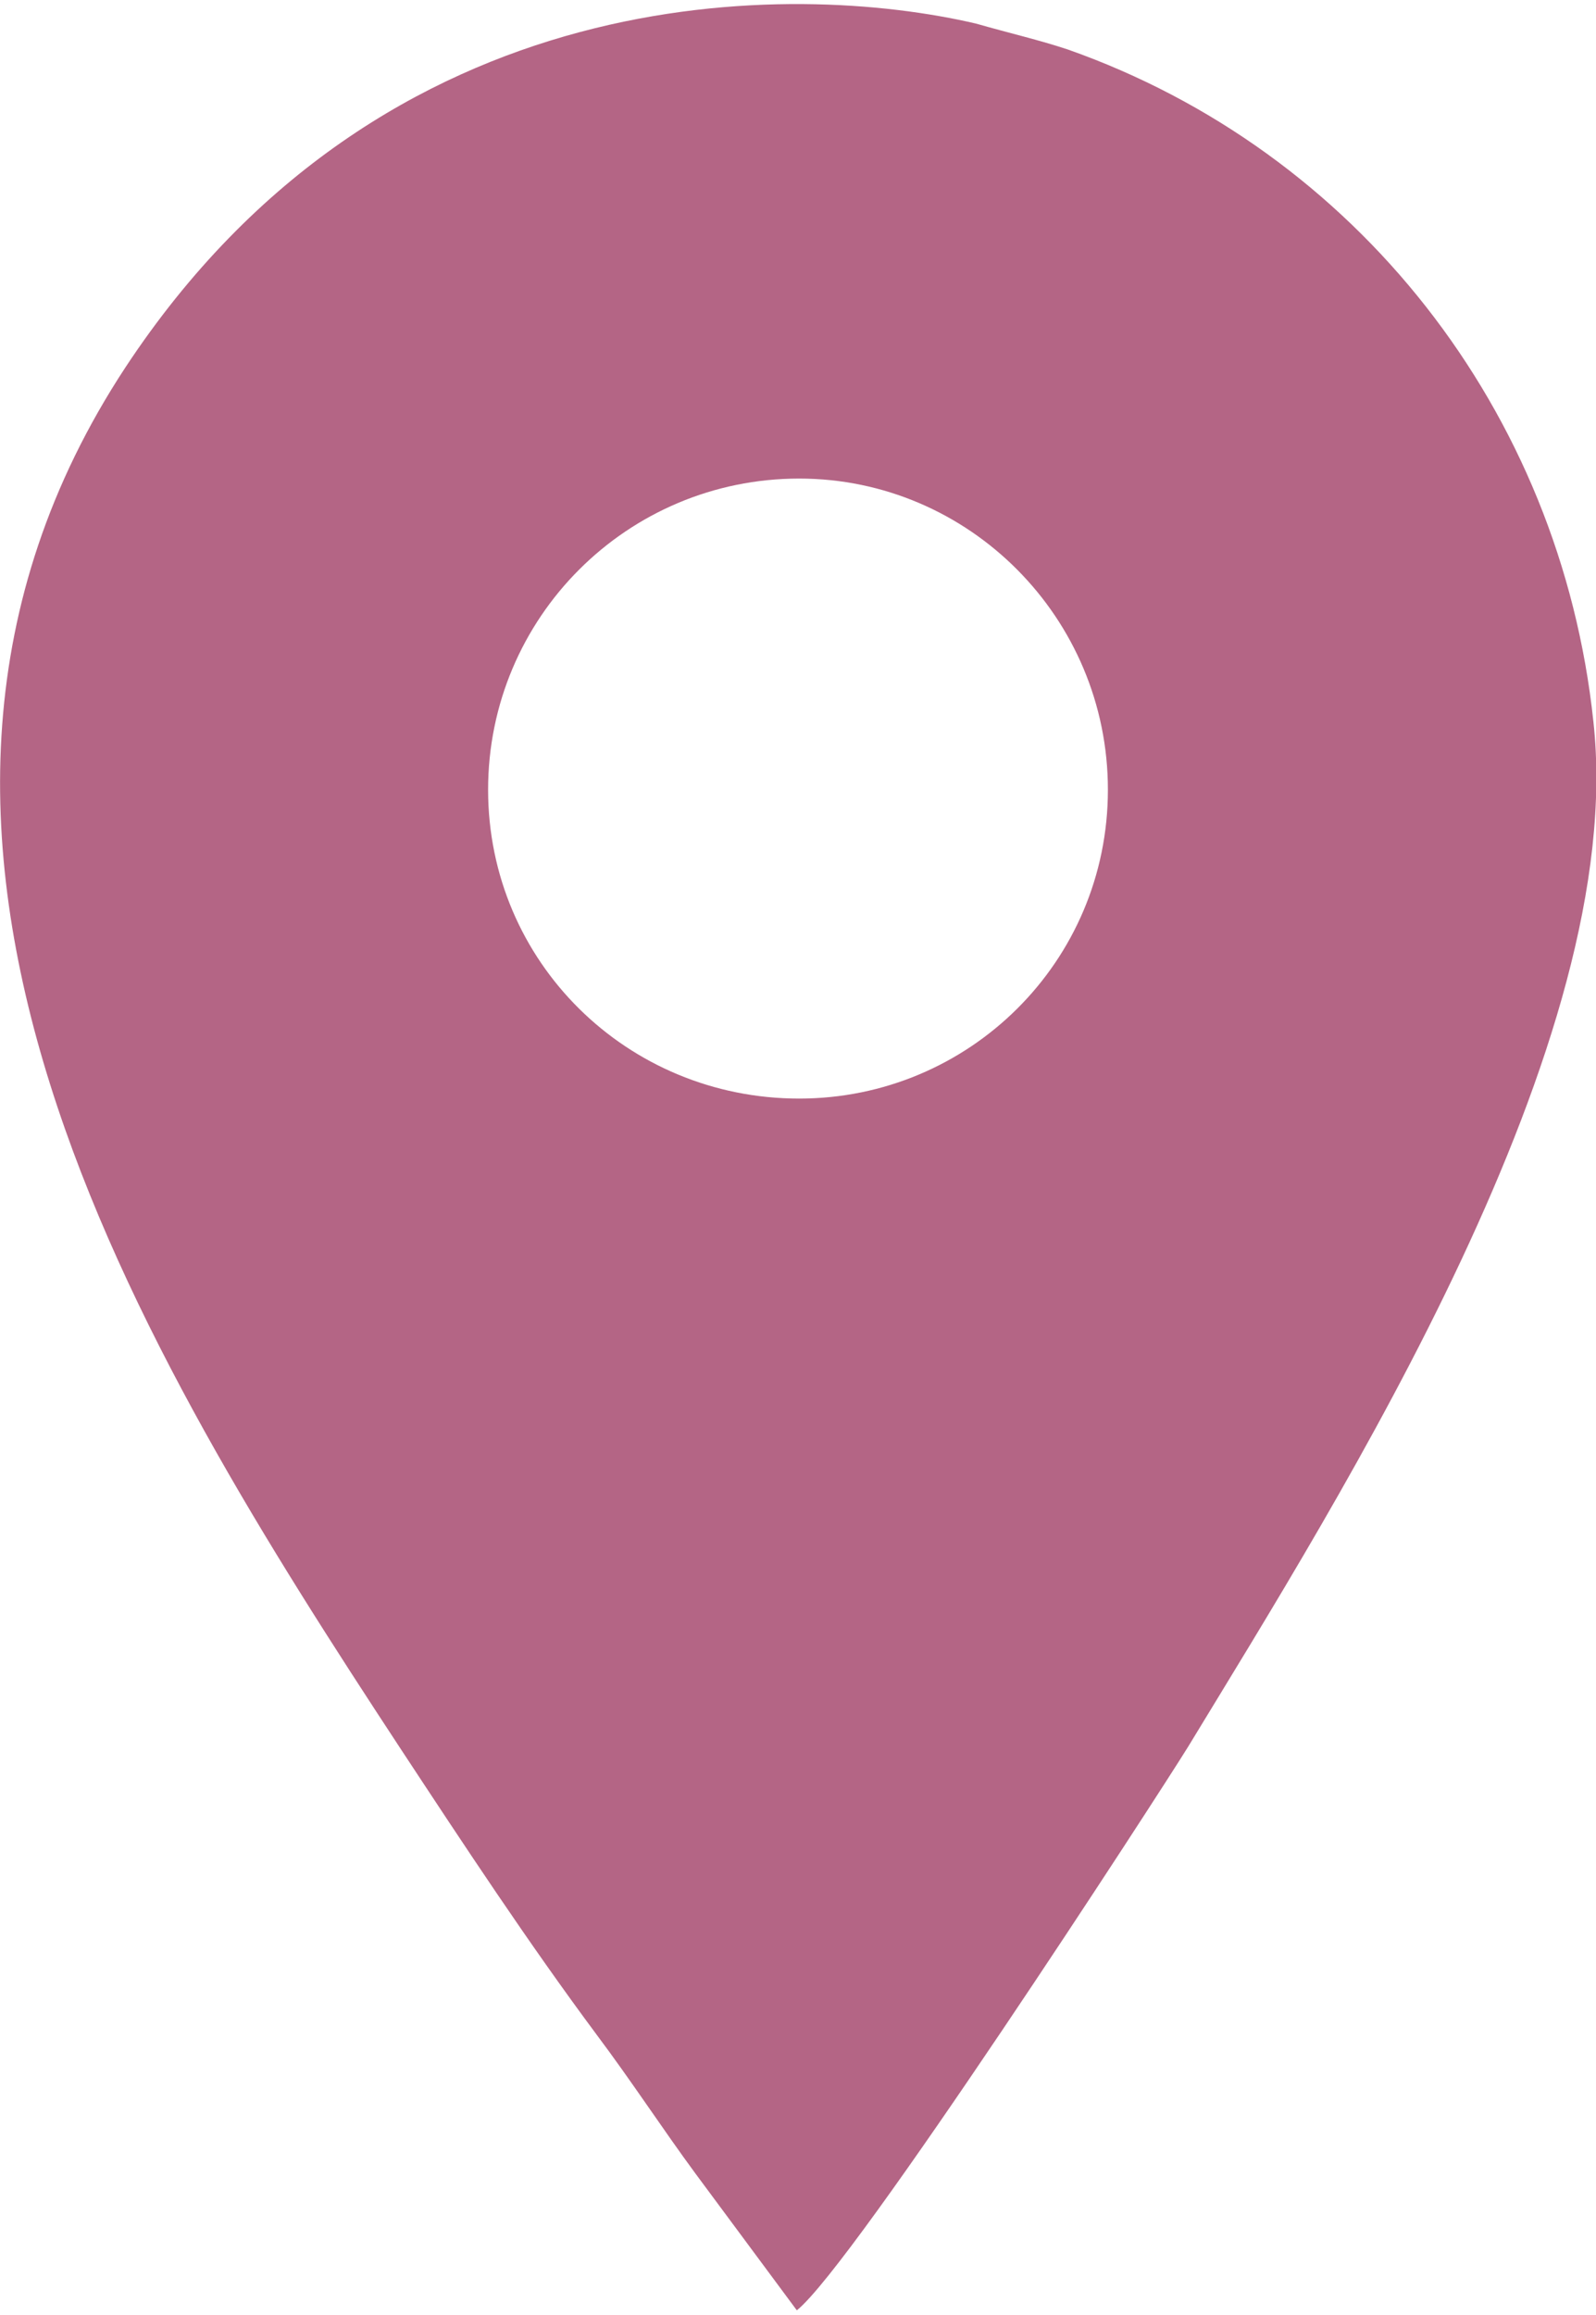 <?xml version="1.0" encoding="UTF-8"?>
<!DOCTYPE svg PUBLIC "-//W3C//DTD SVG 1.1//EN" "http://www.w3.org/Graphics/SVG/1.1/DTD/svg11.dtd">
<!-- Creator: CorelDRAW X7 -->
<svg xmlns="http://www.w3.org/2000/svg" xml:space="preserve" width="6.773mm" height="9.821mm" version="1.1" style="shape-rendering:geometricPrecision; text-rendering:geometricPrecision; image-rendering:optimizeQuality; fill-rule:evenodd; clip-rule:evenodd"
viewBox="0 0 677 982"
 xmlns:xlink="http://www.w3.org/1999/xlink">
 <defs>
  <style type="text/css">
   <![CDATA[
    .fil0 {fill:#B46585}
   ]]>
  </style>
 </defs>
 <g id="Слой_x0020_1">
  <path class="fil0" d="M338 980c24,-19 153,-218 166,-239 65,-107 187,-299 172,-435 -14,-132 -101,-242 -223,-285 -12,-4 -25,-7 -39,-11 -77,-18 -251,-21 -361,146 -130,198 6,417 117,586 27,41 54,82 83,121 15,20 28,40 42,59l43 58zm1 -777c72,0 131,59 131,132 0,73 -59,131 -131,131 -73,0 -132,-58 -132,-131 0,-73 59,-132 132,-132z"/>
 </g>
</svg>
